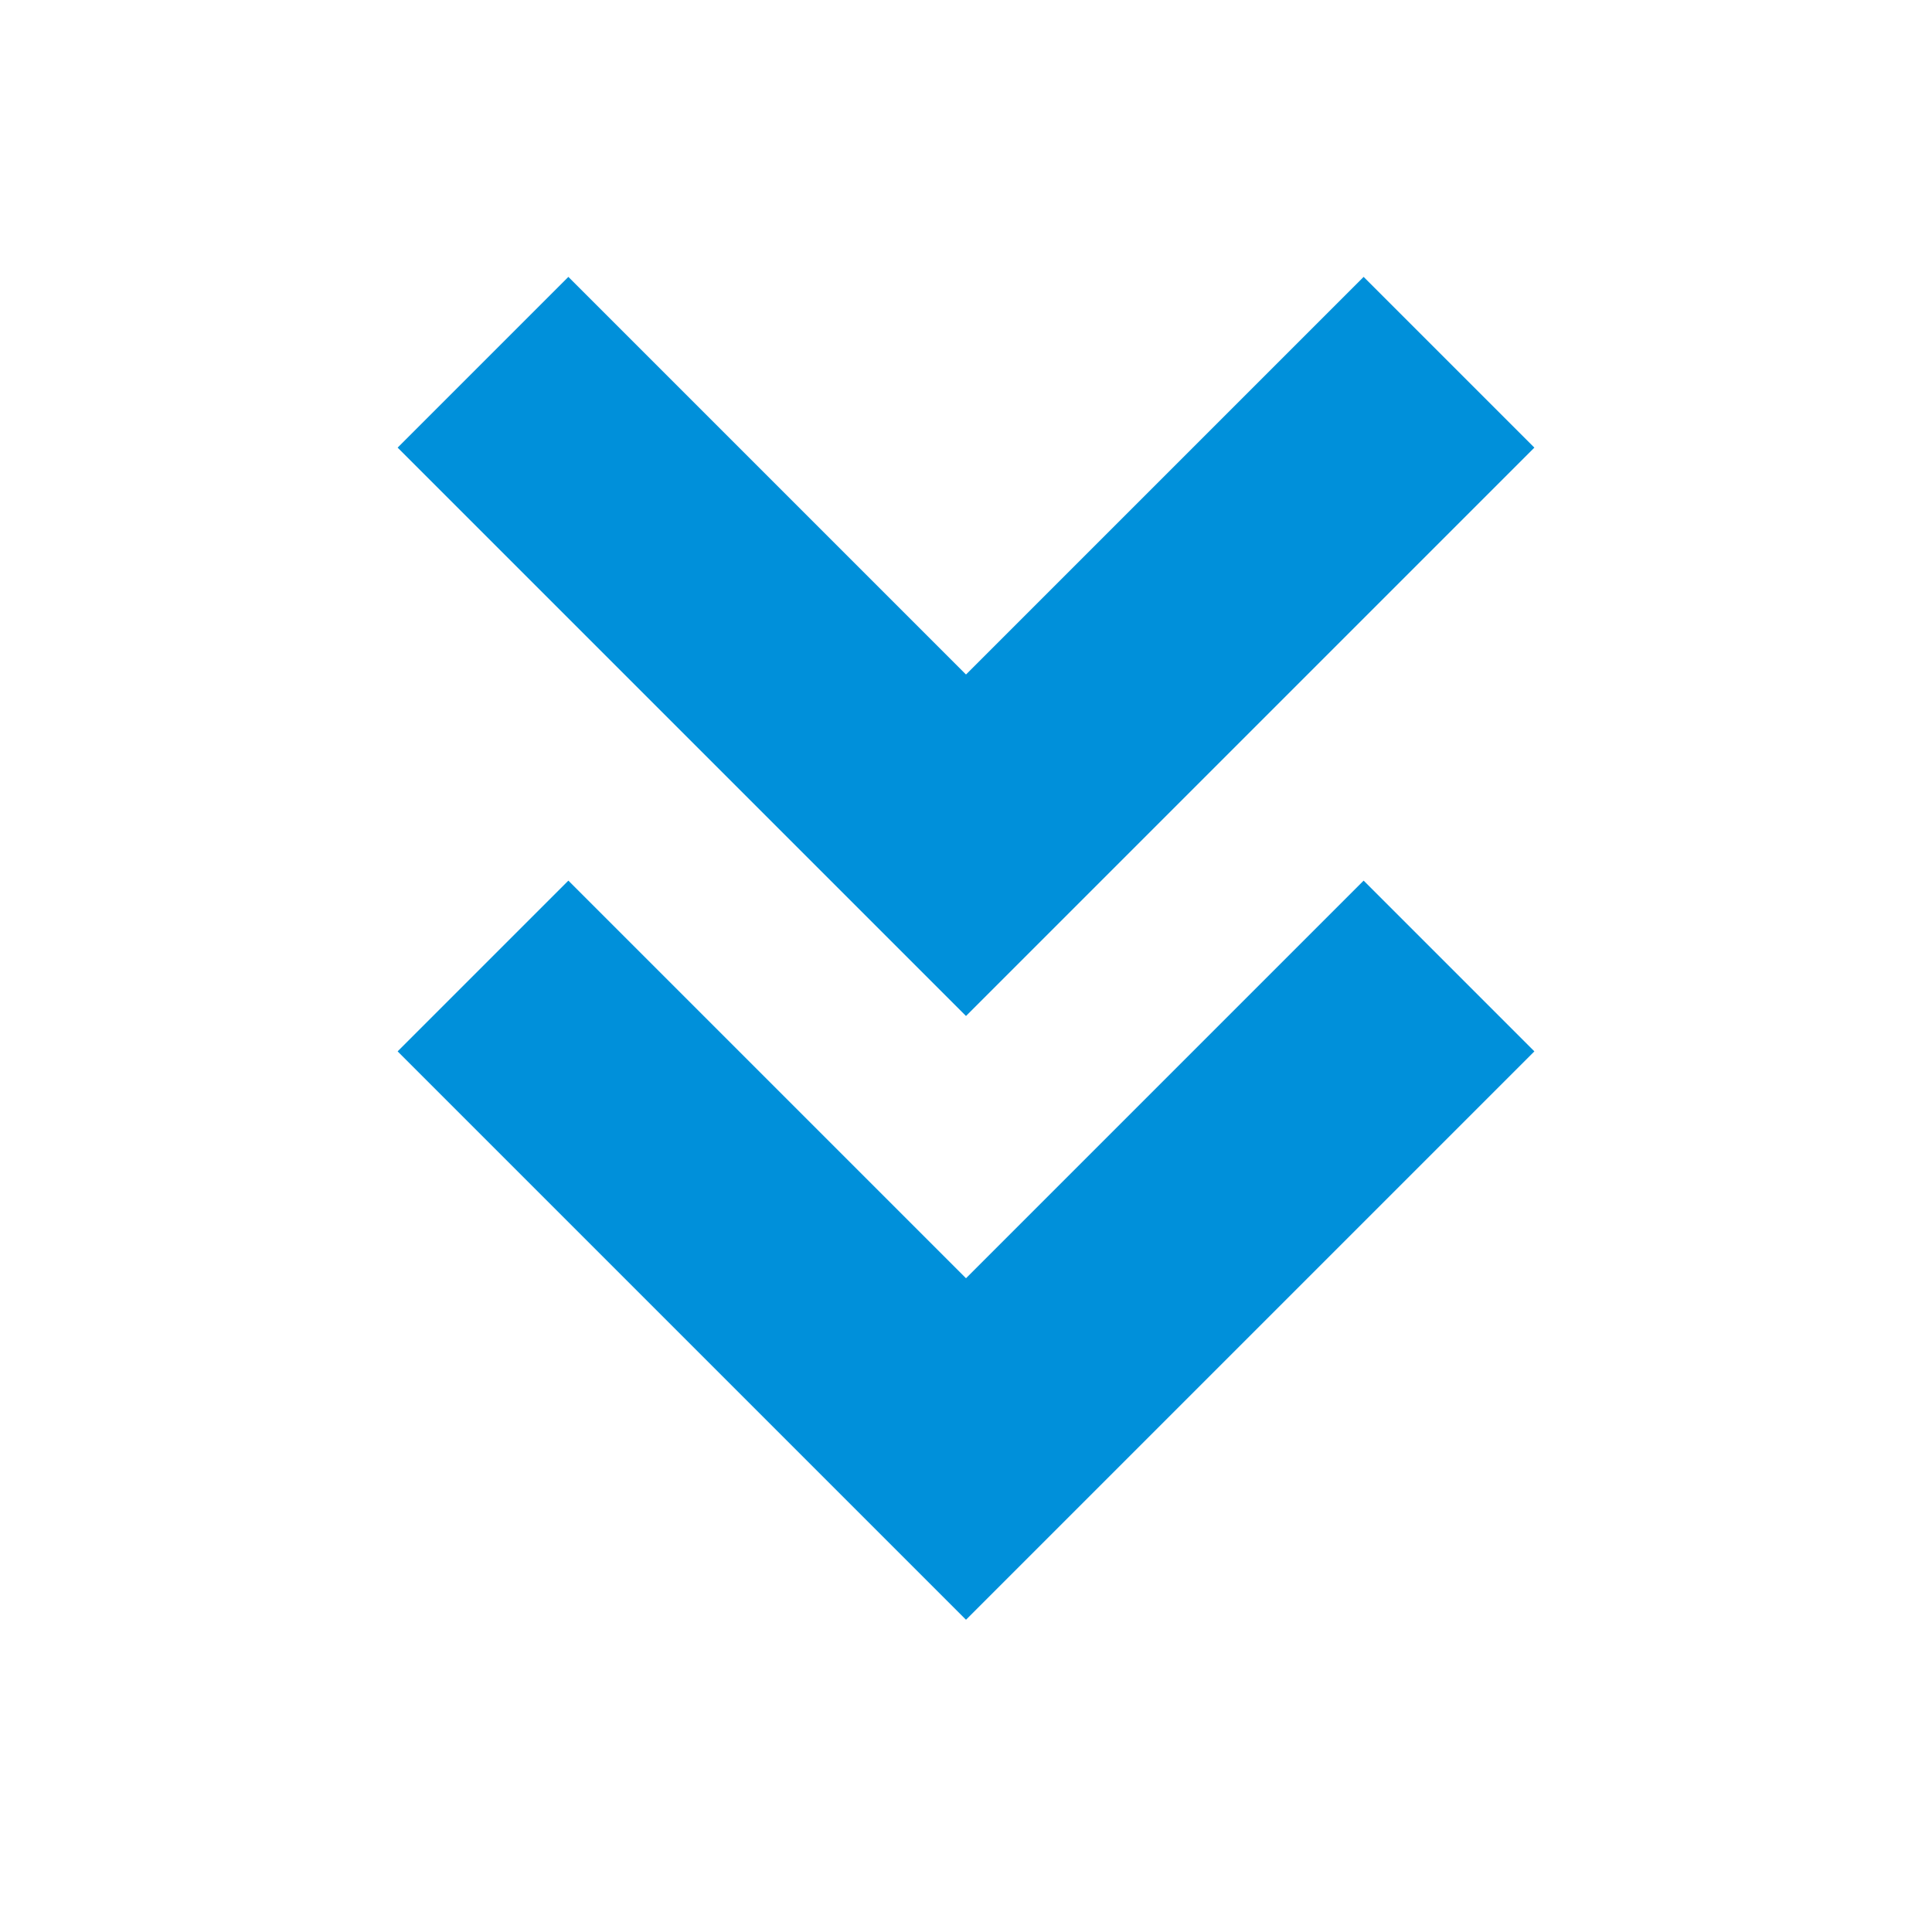 <svg height="16" viewBox="0 0 16 16" width="16" xmlns="http://www.w3.org/2000/svg"><path d="M8,10.586 L11.293,7.293 L12.707,8.707 L8,13.414 L3.293,8.707 L4.707,7.293 L8,10.586 Z M11.293,2.293 L12.707,3.707 L8,8.414 L3.293,3.707 L4.707,2.293 L8,5.586 L11.293,2.293 Z" fill-rule="evenodd" fill="#0090da" opacity="1" original-fill="#000000"></path></svg>